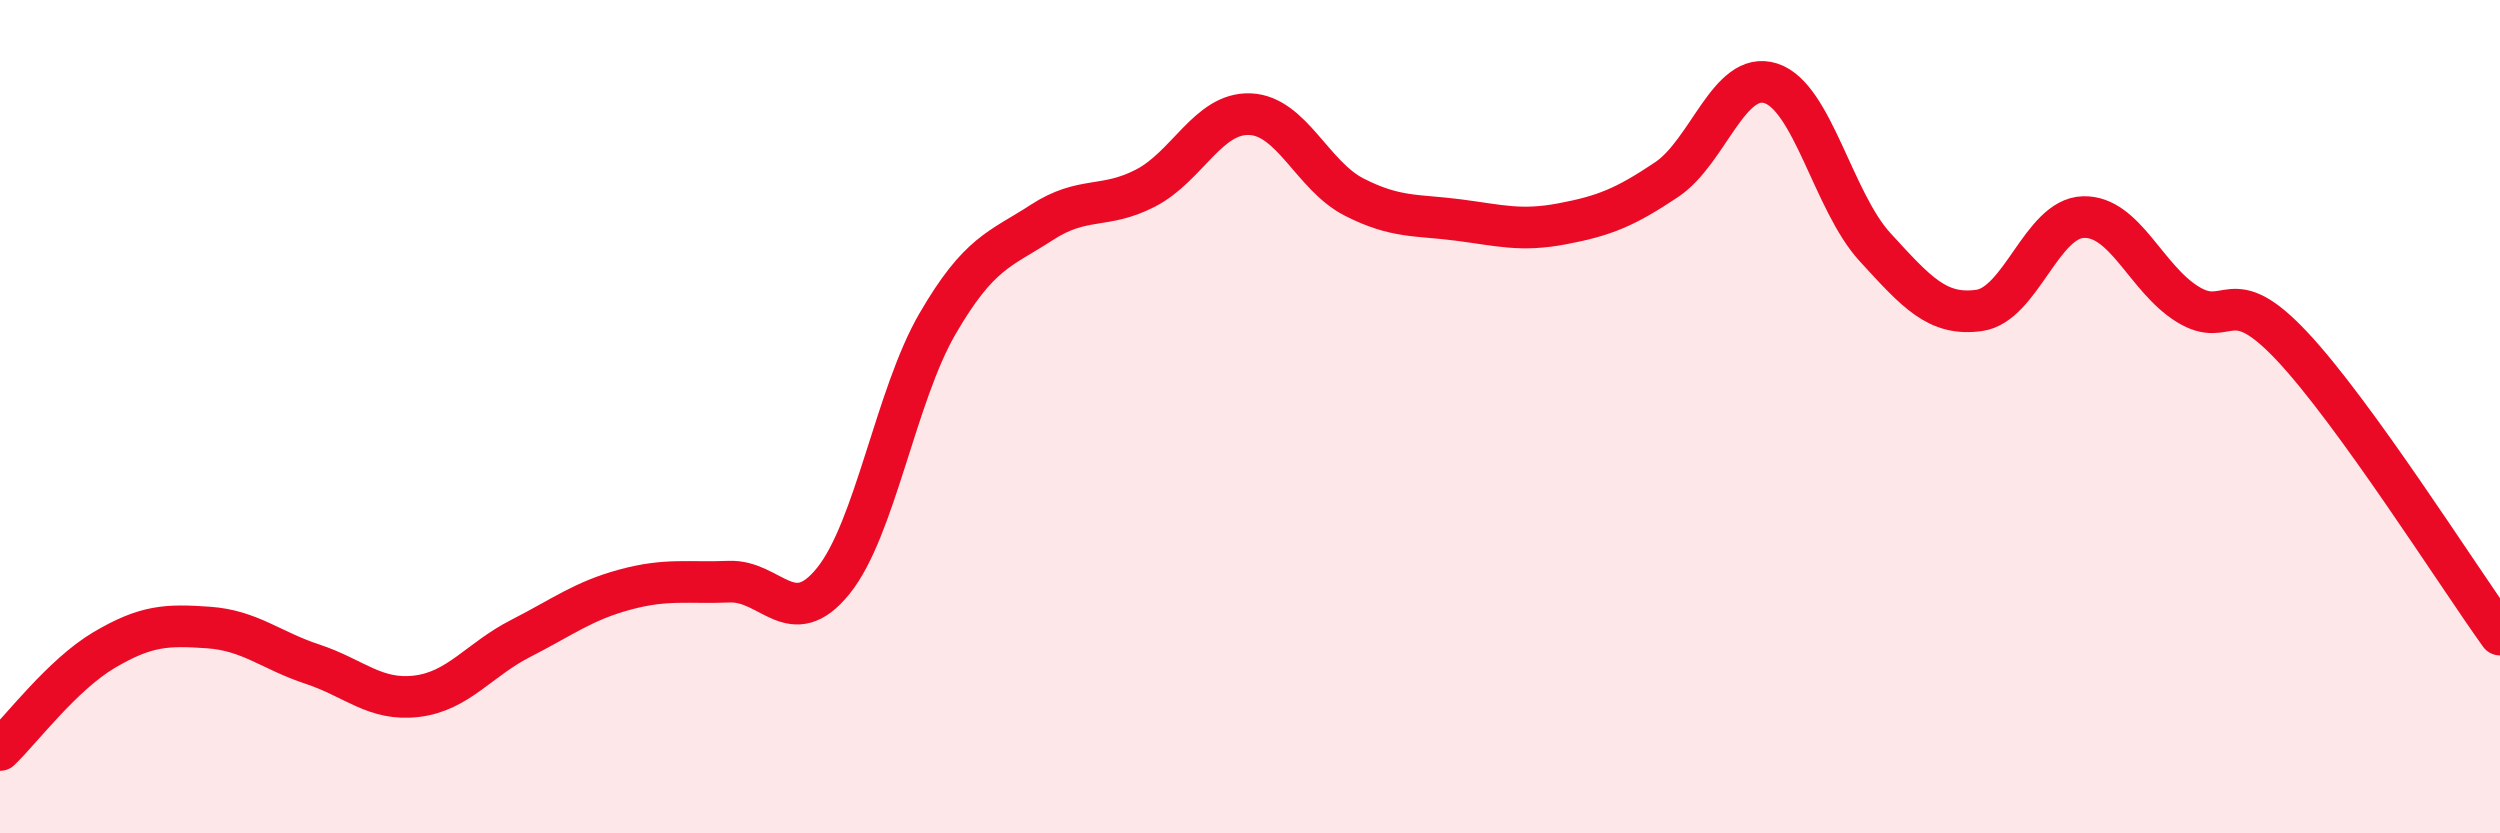 
    <svg width="60" height="20" viewBox="0 0 60 20" xmlns="http://www.w3.org/2000/svg">
      <path
        d="M 0,18 C 0.5,17.52 1.5,16.19 2.5,15.6 C 3.5,15.01 4,14.99 5,15.06 C 6,15.13 6.5,15.61 7.5,15.94 C 8.5,16.27 9,16.83 10,16.71 C 11,16.59 11.5,15.83 12.5,15.32 C 13.5,14.81 14,14.42 15,14.15 C 16,13.88 16.5,14 17.5,13.96 C 18.5,13.92 19,15.18 20,13.94 C 21,12.7 21.5,9.49 22.5,7.77 C 23.5,6.05 24,5.99 25,5.34 C 26,4.69 26.5,5.03 27.5,4.51 C 28.5,3.99 29,2.7 30,2.74 C 31,2.78 31.5,4.22 32.5,4.73 C 33.5,5.24 34,5.15 35,5.28 C 36,5.41 36.5,5.56 37.5,5.37 C 38.5,5.18 39,4.98 40,4.31 C 41,3.64 41.5,1.68 42.5,2 C 43.5,2.32 44,4.84 45,5.93 C 46,7.02 46.5,7.59 47.5,7.45 C 48.5,7.31 49,5.24 50,5.21 C 51,5.18 51.5,6.68 52.5,7.3 C 53.5,7.92 53.5,6.71 55,8.3 C 56.5,9.89 59,13.84 60,15.23L60 20L0 20Z"
        fill="#EB0A25"
        opacity="0.1"
        stroke-linecap="round"
        stroke-linejoin="round"
      />
      <path
        d="M 0,18 C 0.5,17.52 1.5,16.19 2.5,15.6 C 3.5,15.01 4,14.99 5,15.06 C 6,15.13 6.5,15.61 7.5,15.94 C 8.5,16.27 9,16.83 10,16.71 C 11,16.59 11.5,15.83 12.5,15.32 C 13.5,14.81 14,14.42 15,14.15 C 16,13.88 16.5,14 17.5,13.96 C 18.5,13.92 19,15.18 20,13.94 C 21,12.7 21.5,9.49 22.5,7.77 C 23.5,6.05 24,5.99 25,5.34 C 26,4.69 26.5,5.03 27.5,4.51 C 28.5,3.99 29,2.7 30,2.74 C 31,2.78 31.5,4.22 32.5,4.73 C 33.5,5.24 34,5.15 35,5.28 C 36,5.41 36.5,5.56 37.5,5.37 C 38.5,5.18 39,4.98 40,4.31 C 41,3.64 41.5,1.68 42.5,2 C 43.5,2.32 44,4.84 45,5.93 C 46,7.02 46.5,7.59 47.5,7.45 C 48.5,7.31 49,5.24 50,5.21 C 51,5.18 51.5,6.68 52.5,7.3 C 53.5,7.92 53.5,6.71 55,8.3 C 56.5,9.89 59,13.84 60,15.23"
        stroke="#EB0A25"
        stroke-width="1"
        fill="none"
        stroke-linecap="round"
        stroke-linejoin="round"
      />
    </svg>
  